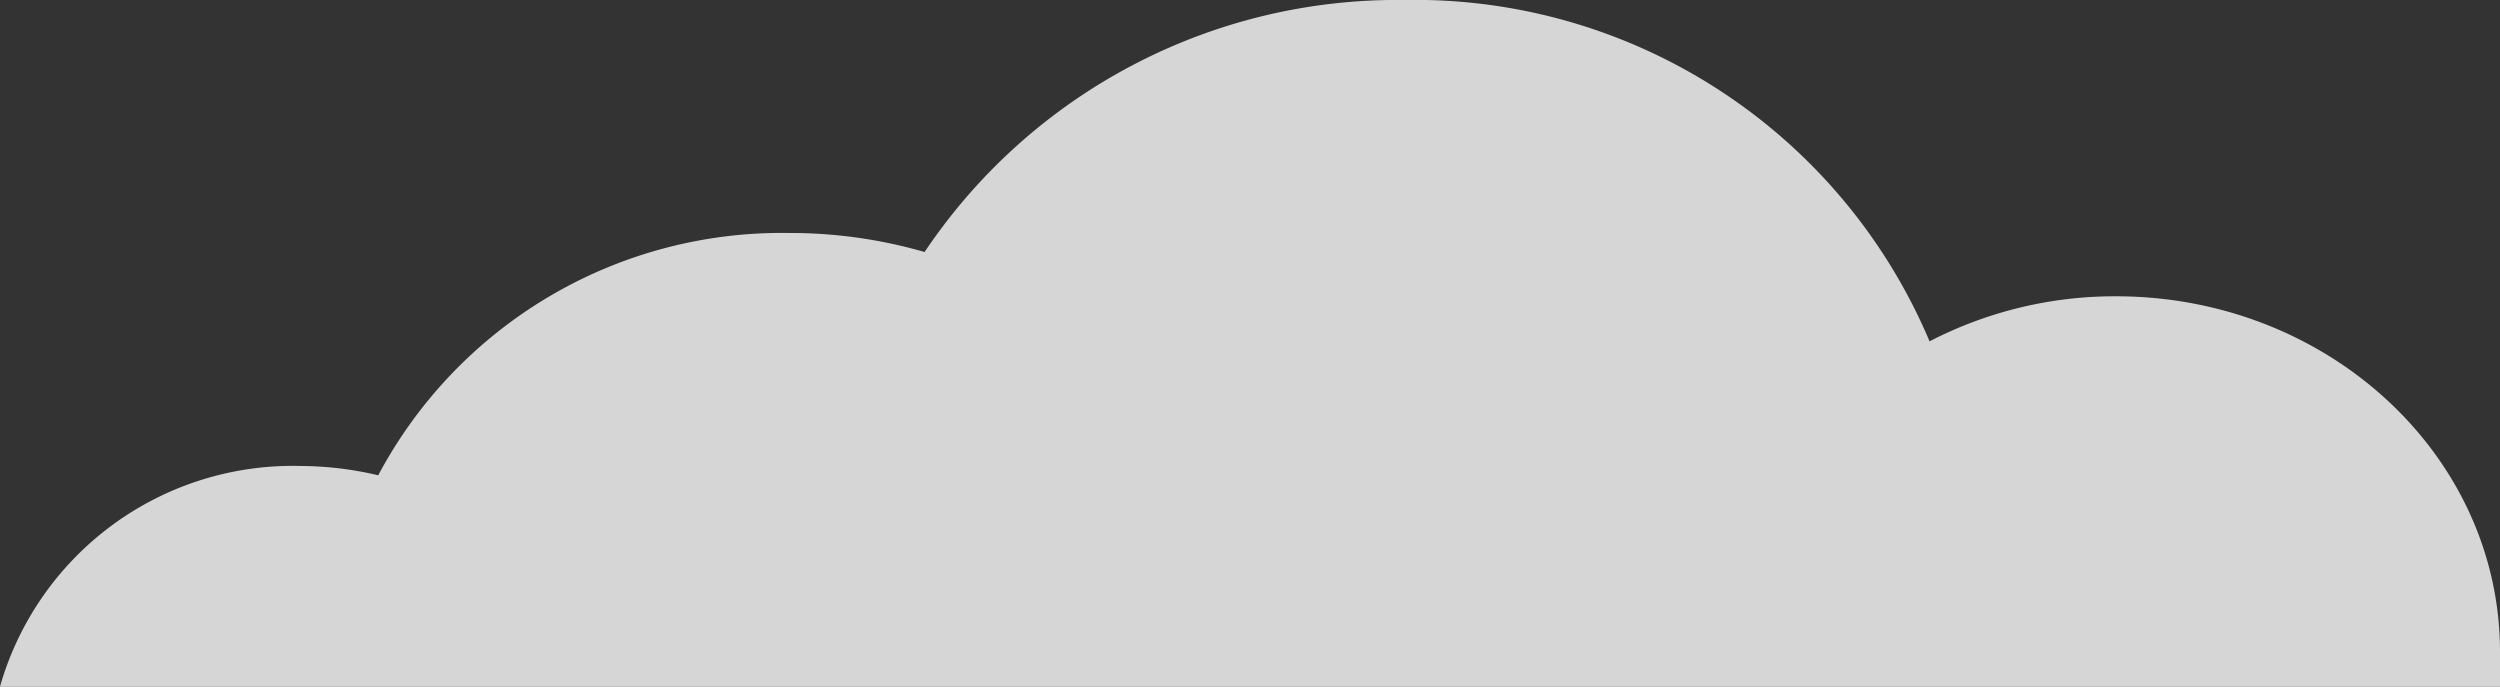 <?xml version="1.0" encoding="UTF-8"?> <svg xmlns="http://www.w3.org/2000/svg" viewBox="0 0 64.38 17.68"><rect x="0" y="0" width="64.38" height="17.68" fill="#333333" stroke="none"/> <defs> <style>.cls-1{fill:#fff;opacity:0.8;}</style> </defs> <g id="_06" data-name="06"> <path class="cls-1" d="M0,17.68A7.84,7.84,0,0,1,7.74,12a8.76,8.76,0,0,1,2,.24A11.77,11.77,0,0,1,20.33,6a12.45,12.45,0,0,1,3.48.49A14.65,14.65,0,0,1,36.15,0,14.39,14.39,0,0,1,49.69,8.79a10.38,10.38,0,0,1,4.8-1.16c5.46,0,9.89,4.1,9.89,9.16a8.85,8.85,0,0,1,0,.89Z"></path> </g> </svg> 